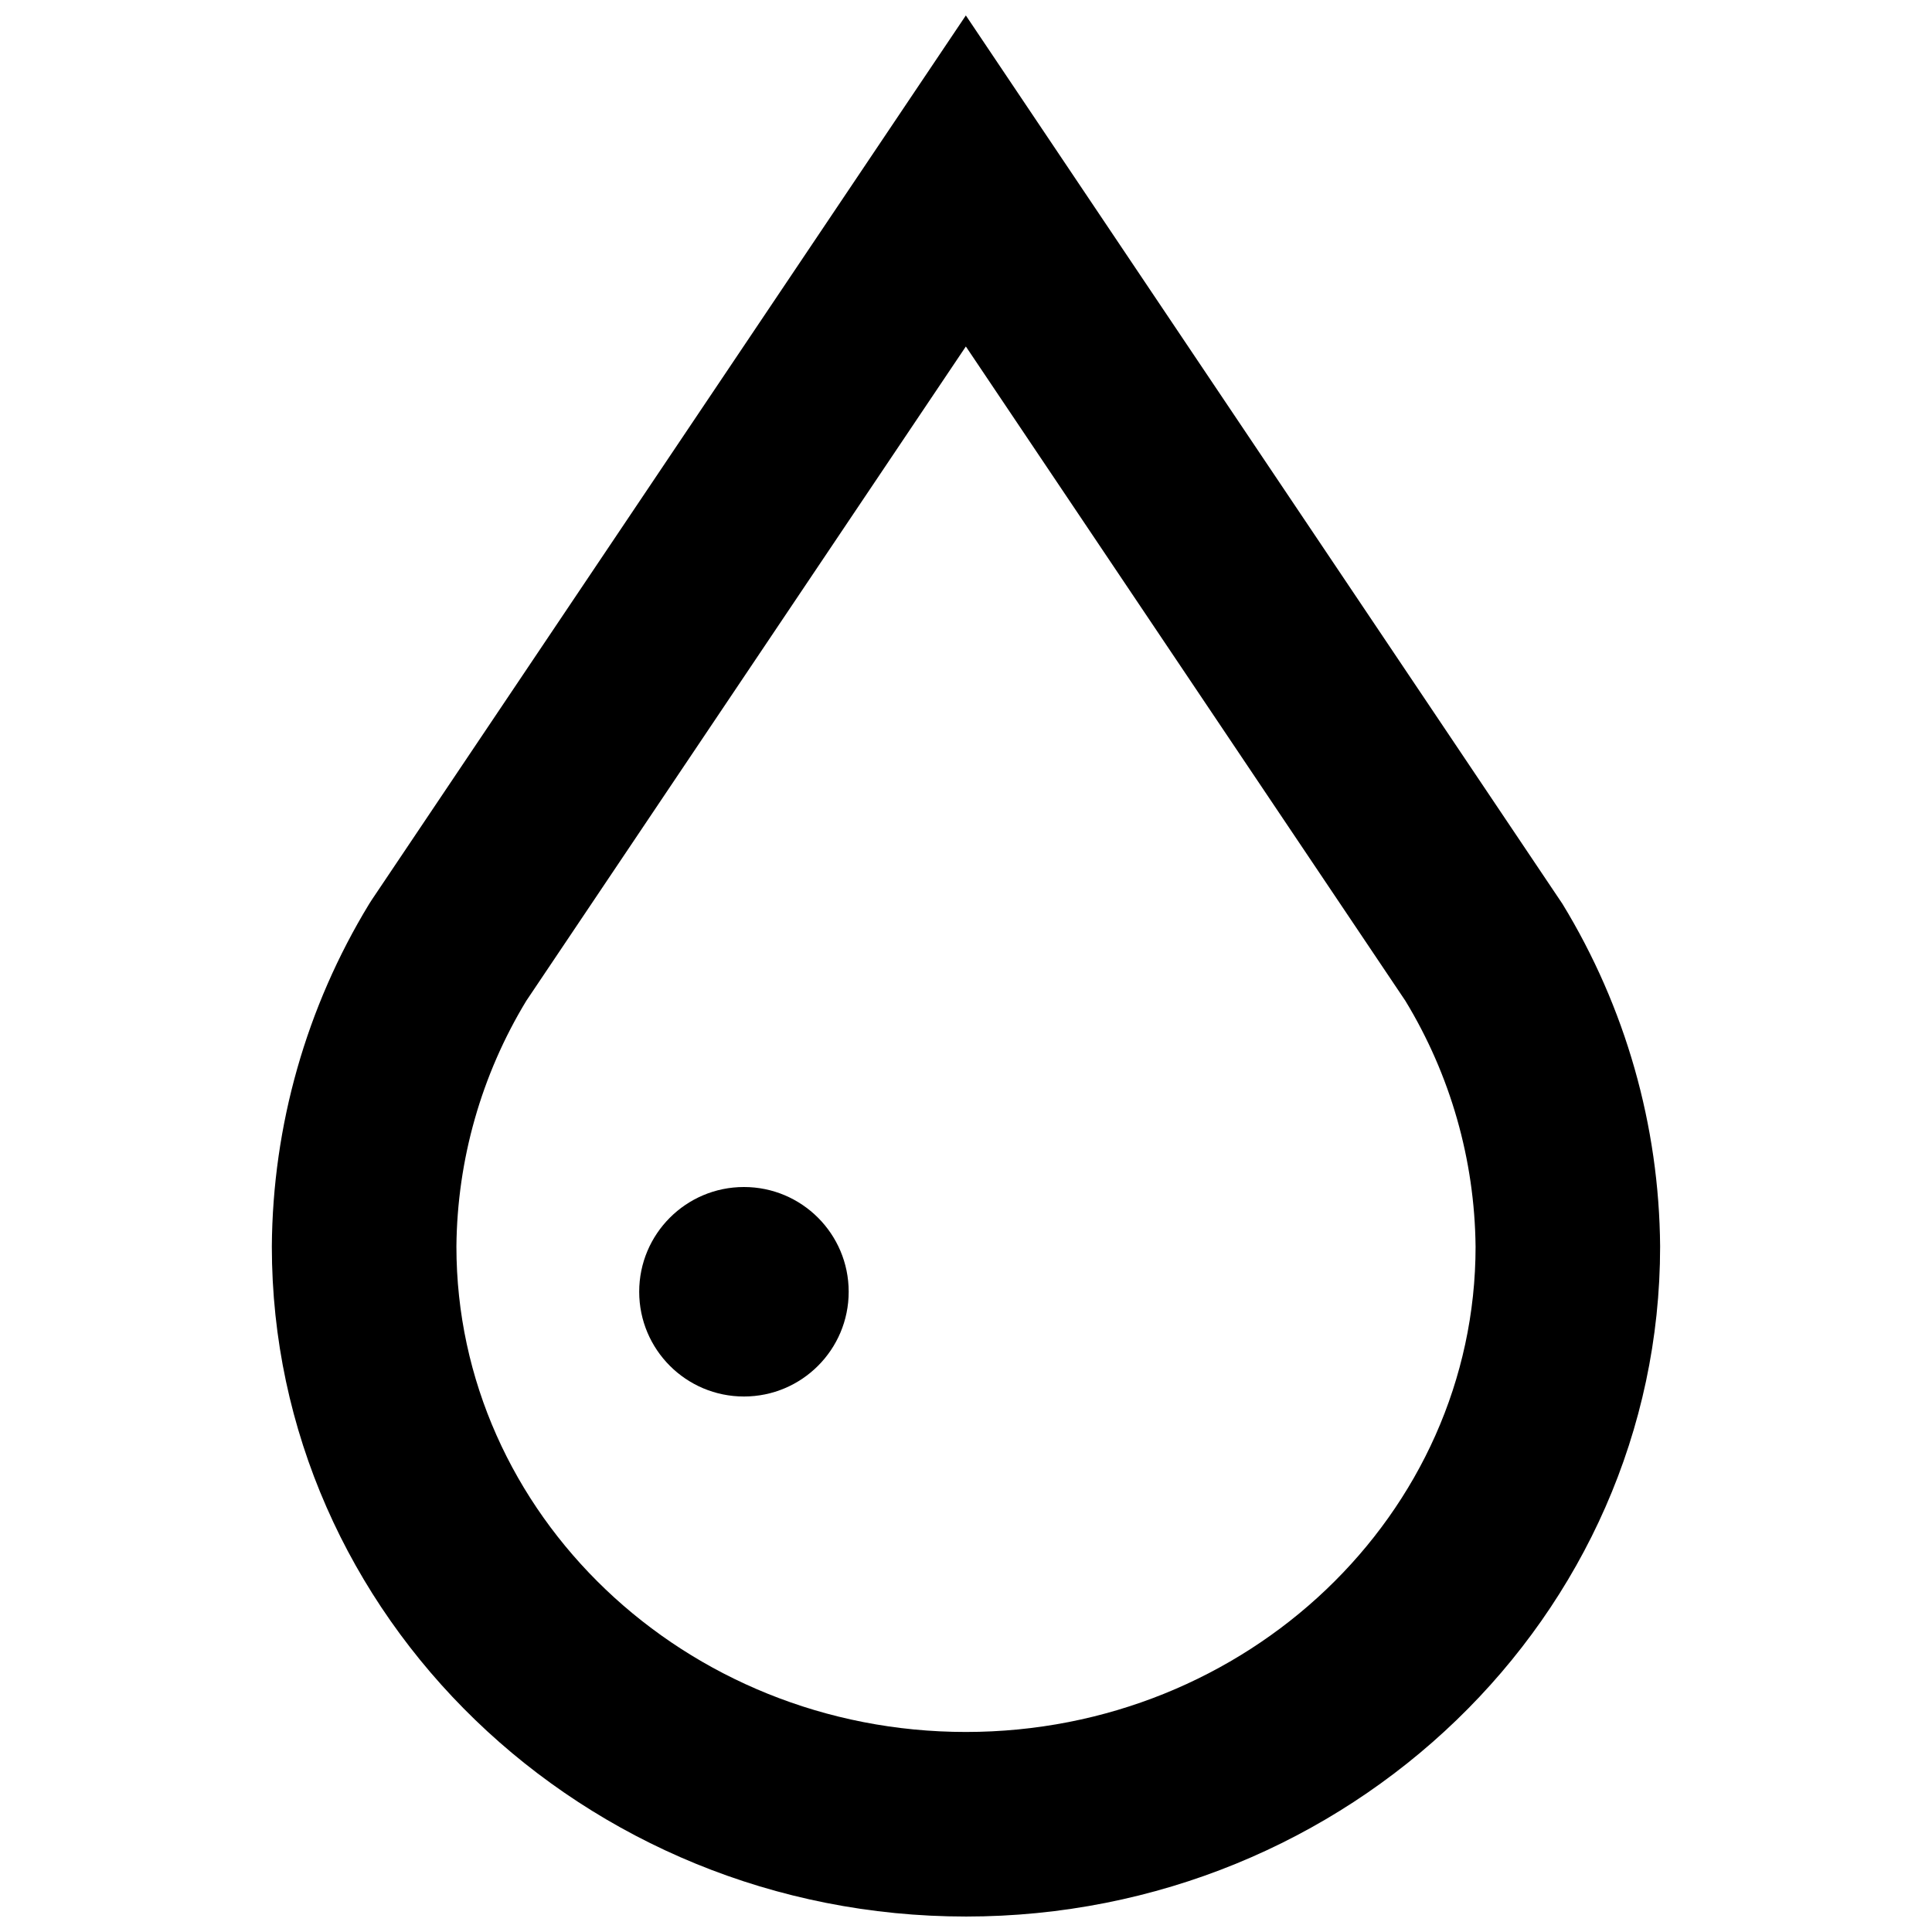 <?xml version="1.0" encoding="UTF-8"?>
<!-- Uploaded to: SVG Repo, www.svgrepo.com, Generator: SVG Repo Mixer Tools -->
<svg width="800px" height="800px" version="1.1" viewBox="144 144 512 512" xmlns="http://www.w3.org/2000/svg">
 <defs>
  <clipPath id="a">
   <path d="m216 148.09h368v503.81h-368z"/>
  </clipPath>
 </defs>
 <g clip-path="url(#a)">
  <path d="m399.96 651.9c-101.41 0-183.92-79.66-183.92-177.58 0.215-32.039 9.133-63.418 25.801-90.781l0.668-1.047 157.45-234.4 158.11 235.45c16.691 27.355 25.641 58.734 25.879 90.781 0 97.922-82.539 177.58-183.99 177.58zm-116.49-242.67c-11.91 19.637-18.305 42.121-18.516 65.09 0 70.949 60.562 128.67 135.01 128.67 74.484 0 135.08-57.719 135.08-128.67h-0.004c-0.238-22.973-6.66-45.457-18.598-65.09l-116.48-173.41z"/>
 </g>
 <path d="m368.91 486.33c0 15.328-12.426 27.758-27.758 27.758-15.332 0-27.758-12.43-27.758-27.758 0-15.332 12.426-27.758 27.758-27.758 15.332 0 27.758 12.426 27.758 27.758"/>
</svg>
